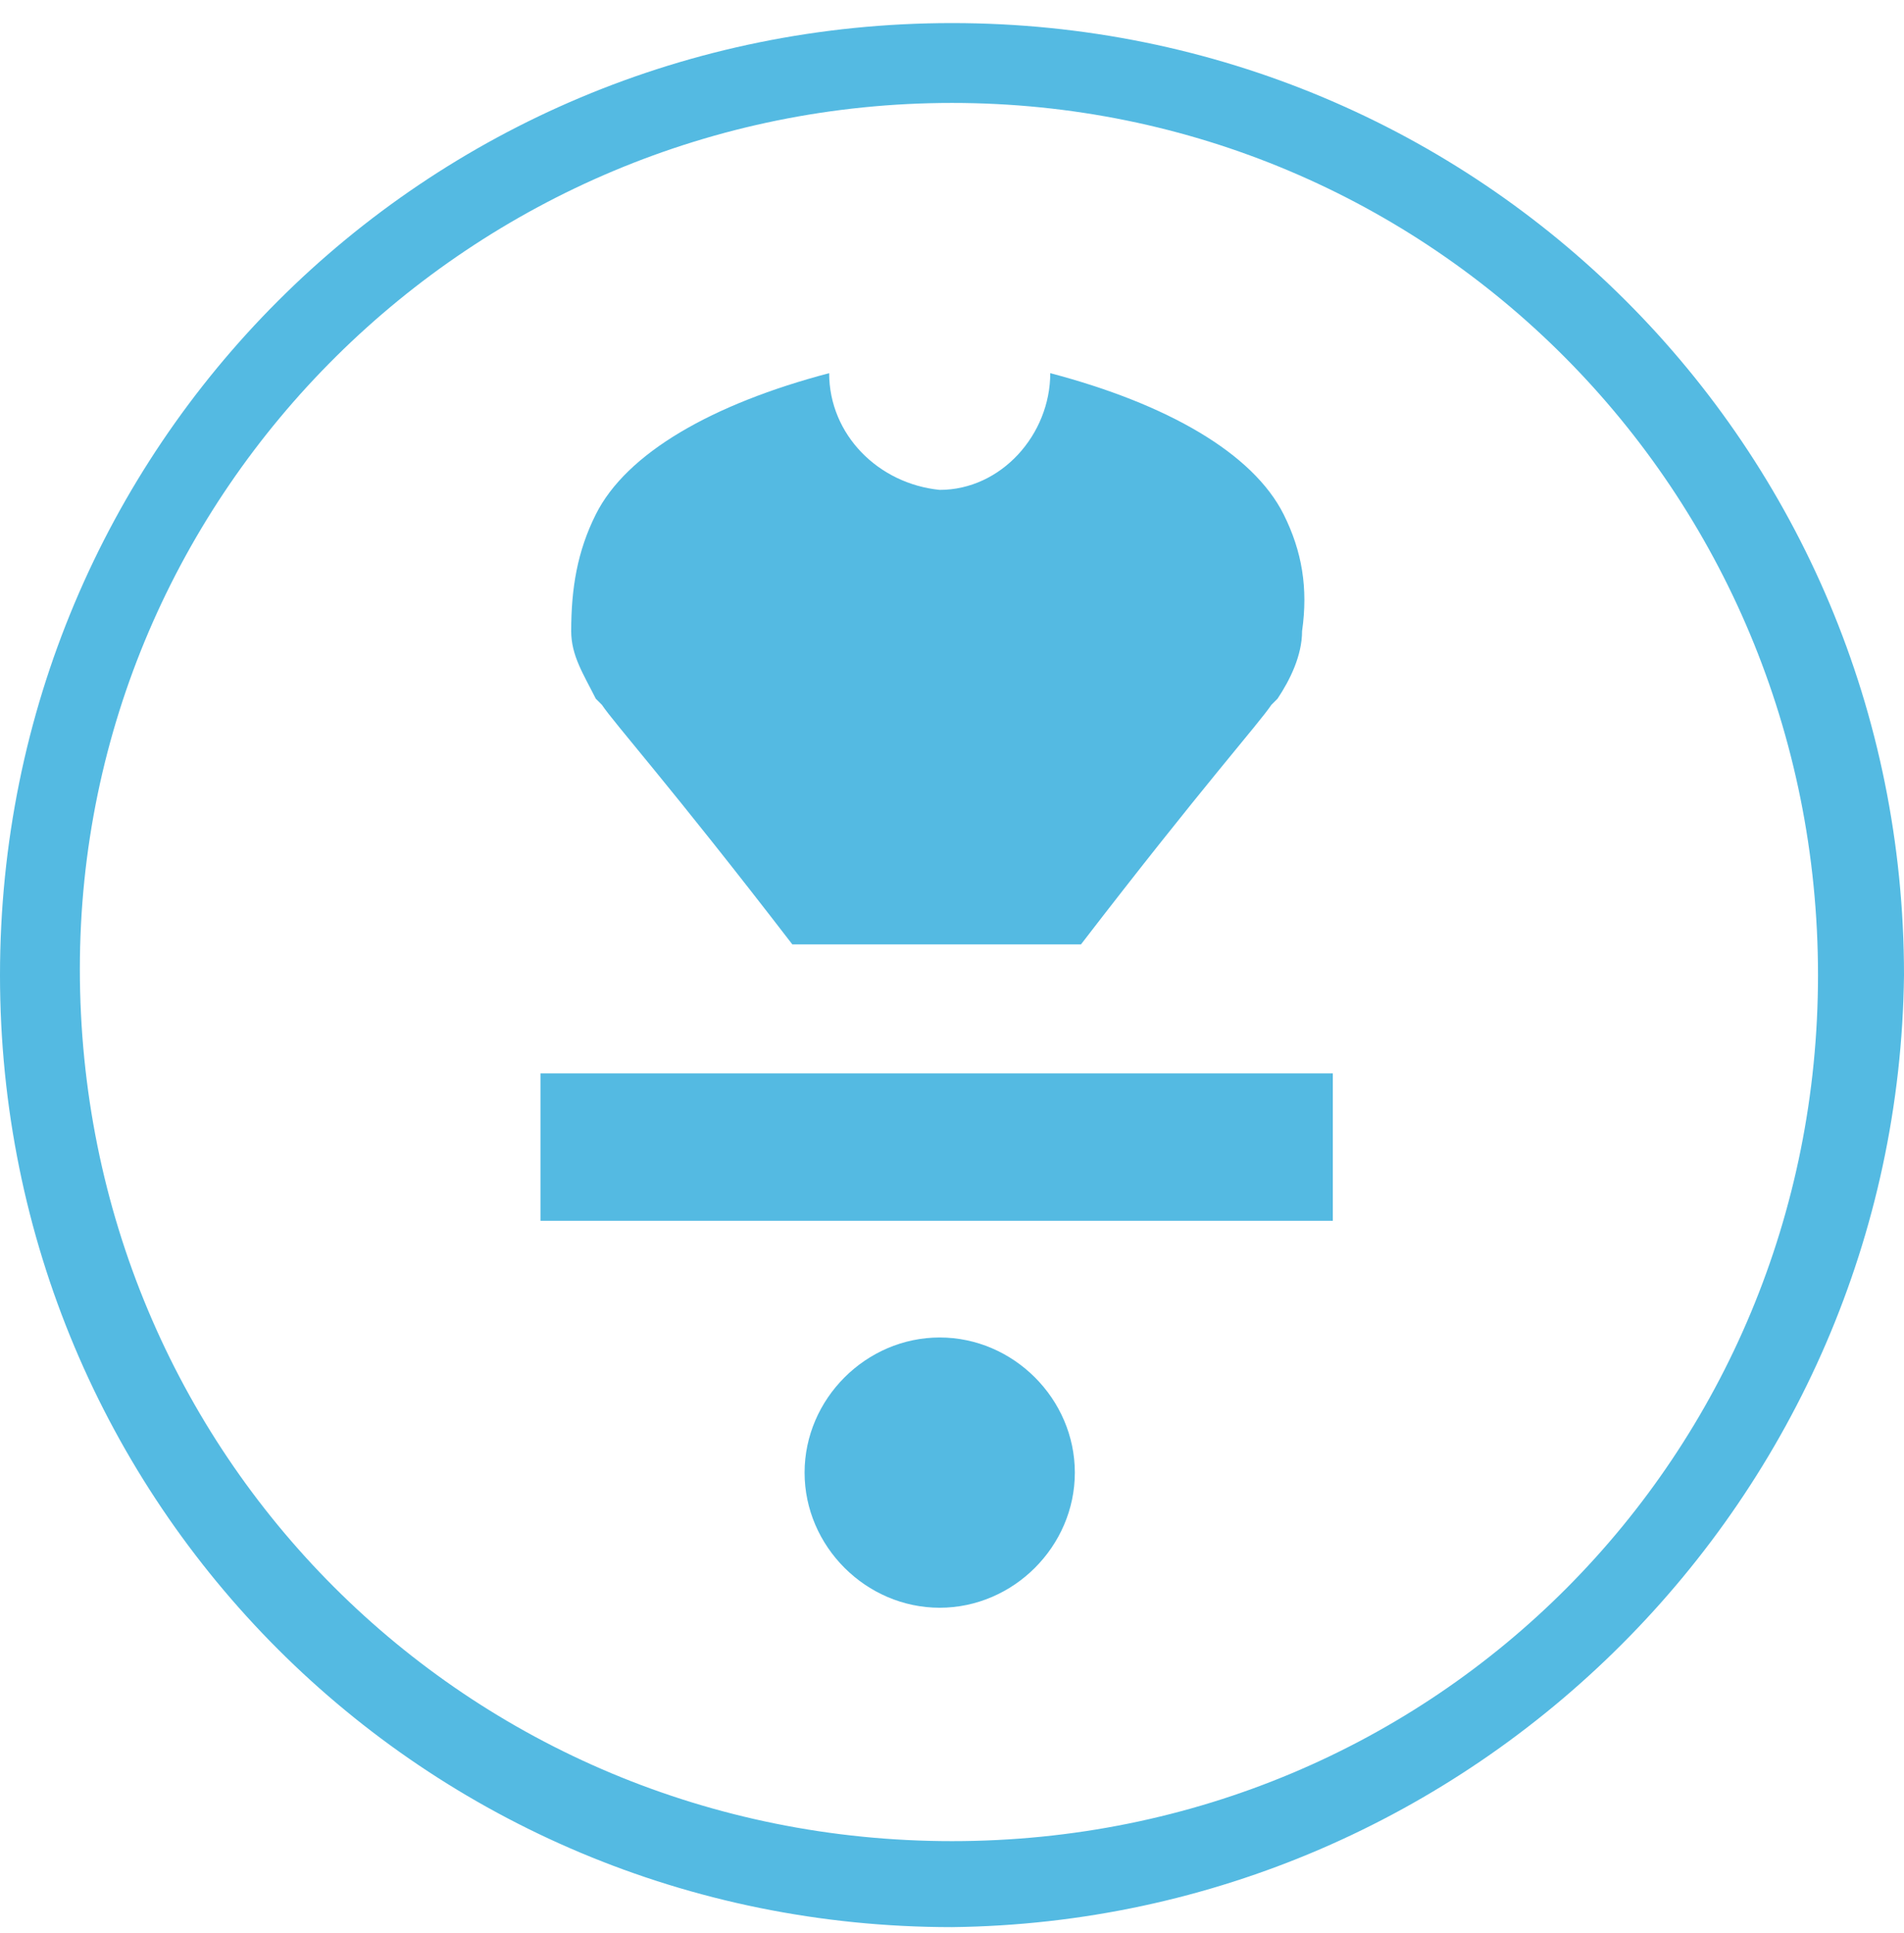 <?xml version="1.0" encoding="UTF-8"?>
<svg width="66px" height="67px" viewBox="0 0 66 67" version="1.1" xmlns="http://www.w3.org/2000/svg" xmlns:xlink="http://www.w3.org/1999/xlink">
    <title>Group 9</title>
    <g id="Page-1" stroke="none" stroke-width="1" fill="none" fill-rule="evenodd">
        <g id="LAB---PDP---Desktop---1-Copy" transform="translate(-95, -1250)" fill="#54BAE2">
            <g id="Group-9" transform="translate(95, 1250.8)">
                <path d="M33,2.768 C16.394,2.768 2.768,16.181 2.768,32.787 C2.768,49.606 16.181,63.019 33,63.019 C49.819,63.019 63.019,49.606 63.019,33 C63.019,16.181 49.606,2.768 33,2.768 M33,66 C14.69,66 0,51.31 0,33 C0,14.69 14.69,0 33,0 C51.31,0 66,14.69 66,33 C65.787,51.097 51.097,65.787 33,66" id="Fill-1"></path>
                <path d="M37.258,50.245 C37.258,52.8 35.129,54.929 32.574,54.929 C30.019,54.929 27.89,52.8 27.89,50.245 C27.89,47.69 30.019,45.561 32.574,45.561 C35.129,45.561 37.258,47.69 37.258,50.245" id="Fill-4"></path>
                <polygon id="Fill-6" points="18.735 41.516 46.2 41.516 46.2 36.406 18.735 36.406"></polygon>
                <path d="M44.497,17.032 C43.432,14.903 40.452,13.2 36.406,12.135 C36.406,14.265 34.703,16.181 32.574,16.181 C30.445,15.968 28.742,14.265 28.742,12.135 C24.697,13.2 21.716,14.903 20.652,17.032 C20.013,18.31 19.8,19.587 19.8,21.077 C19.8,21.929 20.226,22.568 20.652,23.419 L20.865,23.632 C21.29,24.271 23.206,26.4 27.465,31.935 L37.471,31.935 C41.729,26.4 43.645,24.271 44.071,23.632 L44.284,23.419 C44.71,22.781 45.135,21.929 45.135,21.077 C45.348,19.587 45.135,18.31 44.497,17.032" id="Fill-8"></path>
            </g>
        </g>
    </g>
</svg>